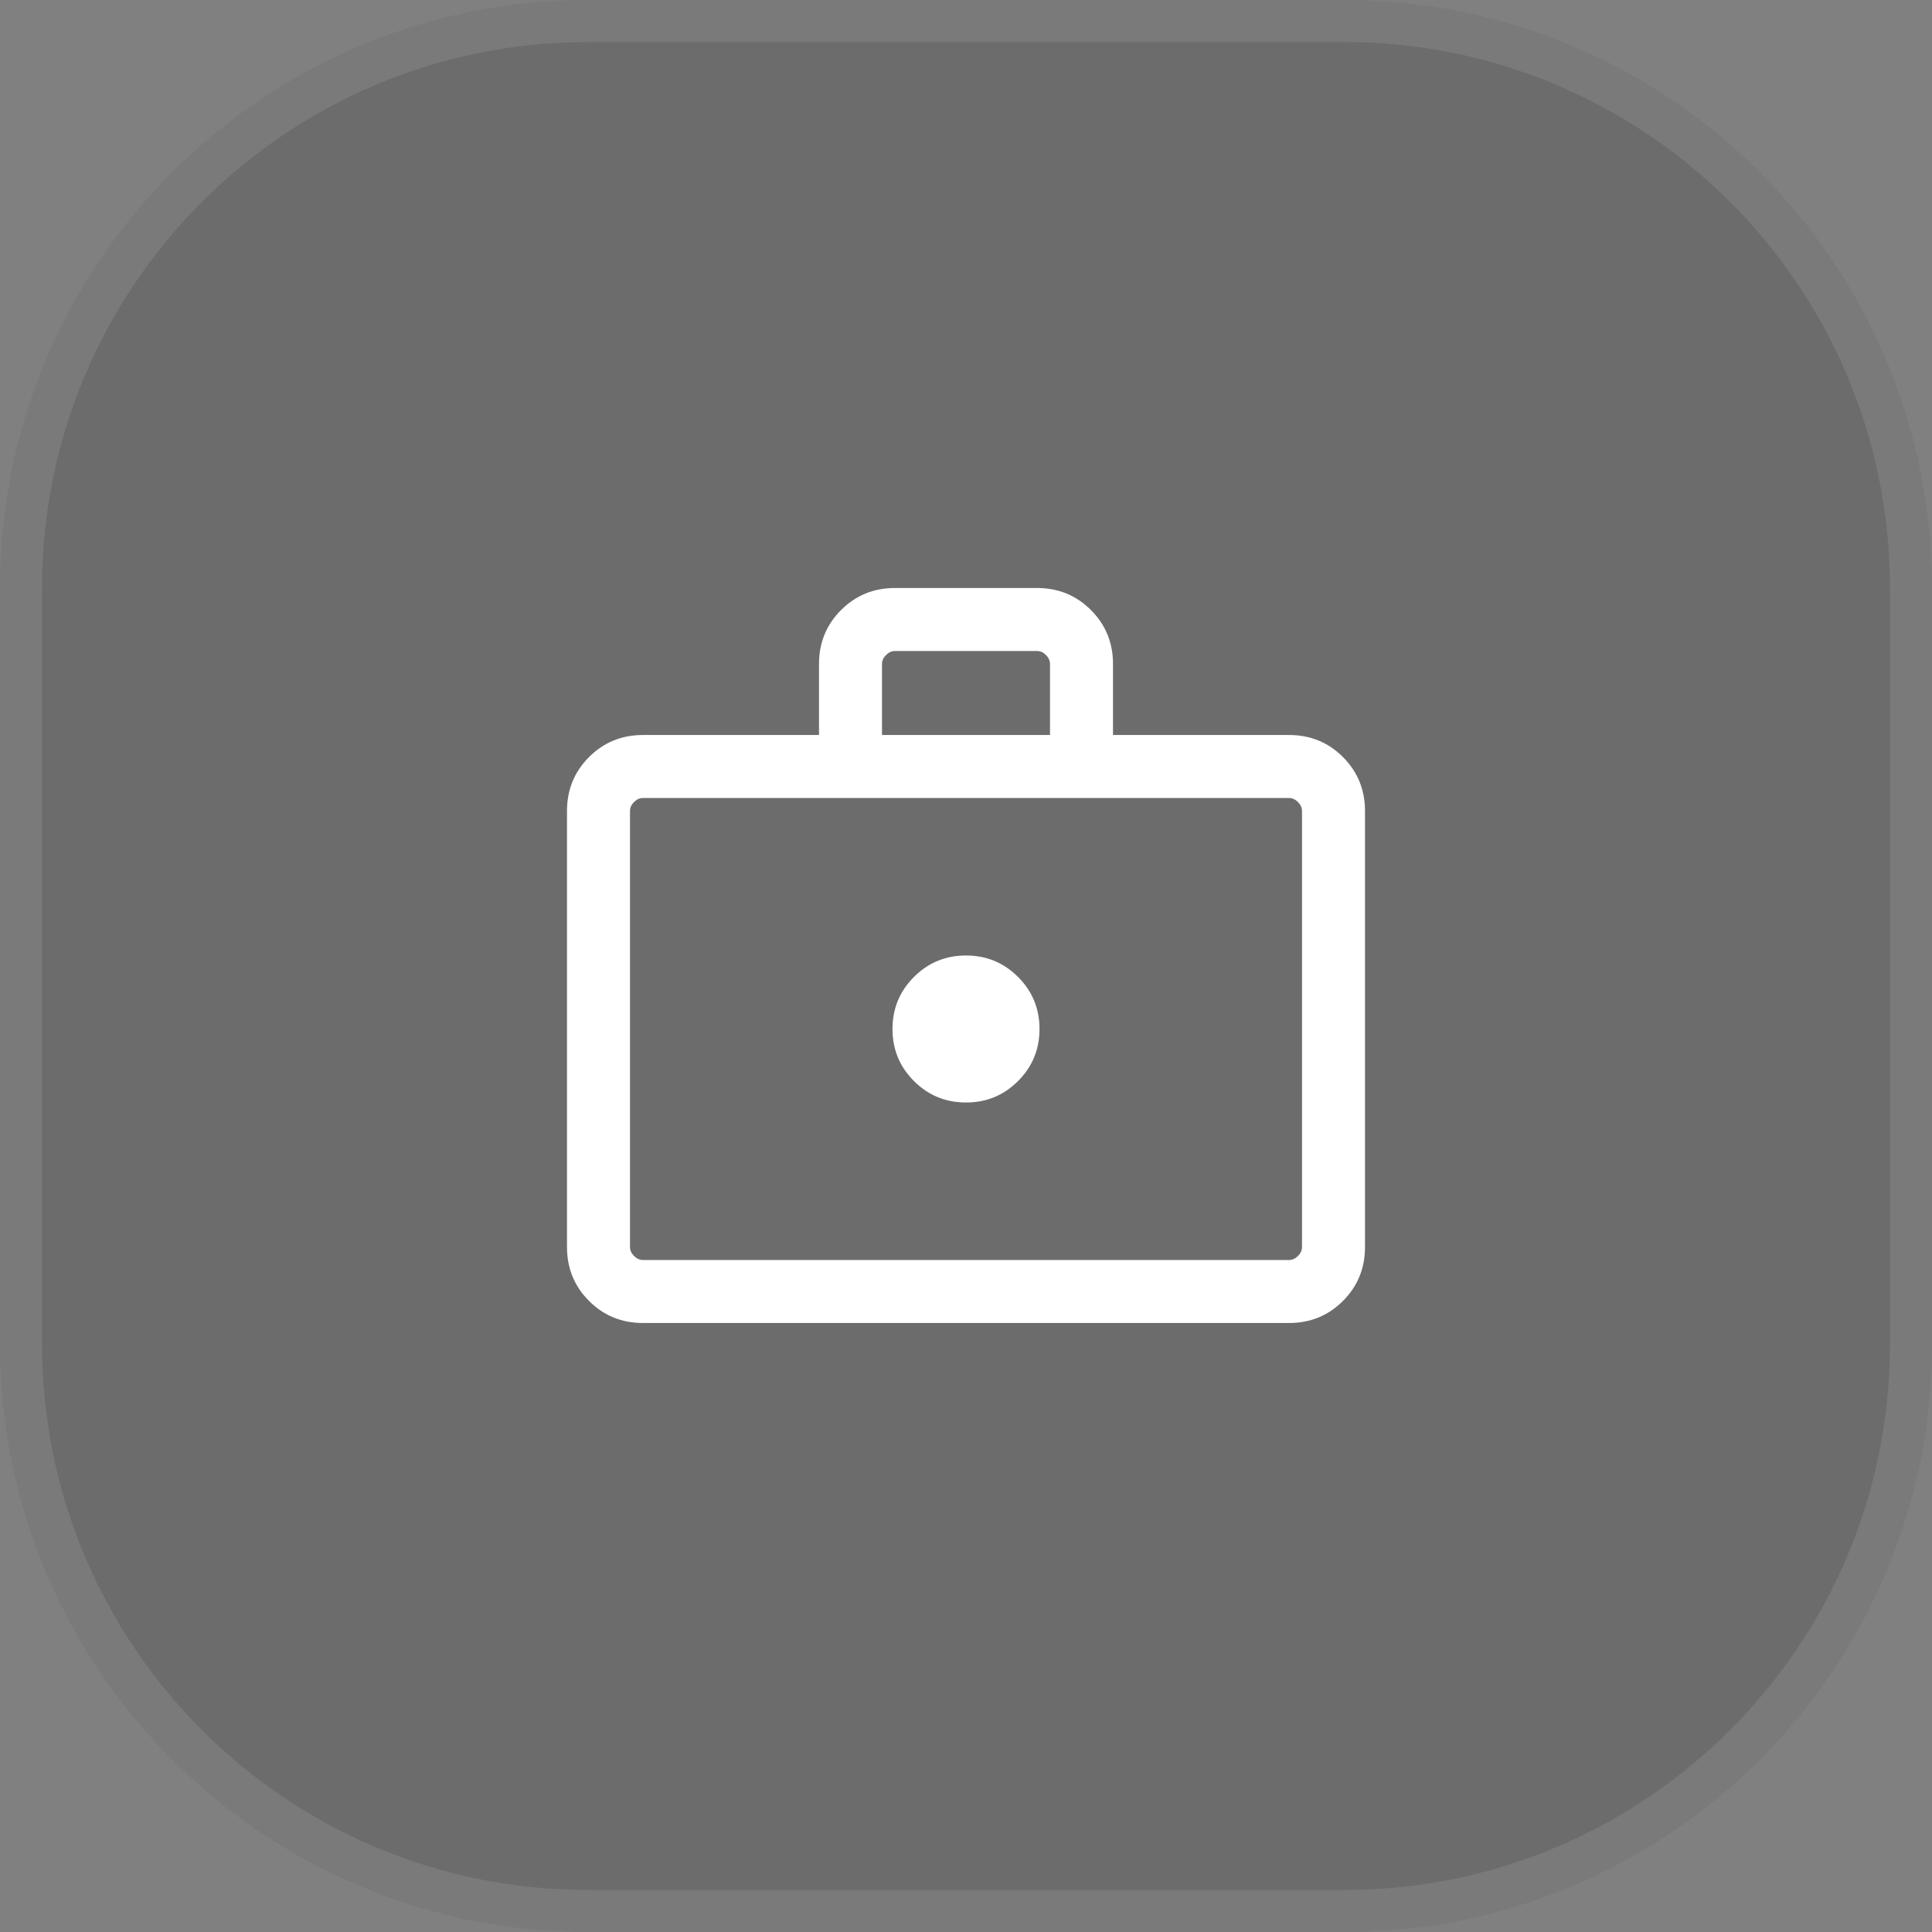 <svg width="46" height="46" viewBox="0 0 46 46" fill="none" xmlns="http://www.w3.org/2000/svg">
<rect x="0" y="0" width="46" height="46" fill="#808080" stroke="none"/>
<path d="M0 14C0 6.268 6.268 0 14 0H32C39.732 0 46 6.268 46 14V32C46 39.732 39.732 46 32 46H14C6.268 46 0 39.732 0 32V14Z" fill="#3F3F3F" fill-opacity="0.3"/>
<path d="M14 0.5H32C39.456 0.5 45.5 6.544 45.5 14V32C45.5 39.456 39.456 45.5 32 45.5H14C6.544 45.5 0.5 39.456 0.5 32V14C0.5 6.544 6.544 0.5 14 0.5Z" stroke="white" stroke-opacity="0.1"/>
<path d="M23 26.25C23.486 26.25 23.899 26.08 24.239 25.739C24.58 25.399 24.75 24.986 24.75 24.5C24.75 24.014 24.58 23.601 24.239 23.261C23.899 22.92 23.486 22.75 23 22.75C22.514 22.75 22.101 22.92 21.761 23.261C21.42 23.601 21.25 24.014 21.25 24.5C21.25 24.986 21.42 25.399 21.761 25.739C22.101 26.08 22.514 26.25 23 26.25ZM15.308 31.5C14.803 31.5 14.375 31.325 14.025 30.975C13.675 30.625 13.5 30.197 13.5 29.692V19.308C13.5 18.803 13.675 18.375 14.025 18.025C14.375 17.675 14.803 17.5 15.308 17.5H19.5V15.808C19.5 15.303 19.675 14.875 20.025 14.525C20.375 14.175 20.803 14 21.308 14H24.692C25.197 14 25.625 14.175 25.975 14.525C26.325 14.875 26.5 15.303 26.5 15.808V17.5H30.692C31.197 17.5 31.625 17.675 31.975 18.025C32.325 18.375 32.5 18.803 32.5 19.308V29.692C32.5 30.197 32.325 30.625 31.975 30.975C31.625 31.325 31.197 31.5 30.692 31.5H15.308ZM15.308 30H30.692C30.769 30 30.84 29.968 30.904 29.904C30.968 29.84 31 29.769 31 29.692V19.308C31 19.231 30.968 19.16 30.904 19.096C30.84 19.032 30.769 19 30.692 19H15.308C15.231 19 15.16 19.032 15.096 19.096C15.032 19.16 15 19.231 15 19.308V29.692C15 29.769 15.032 29.84 15.096 29.904C15.16 29.968 15.231 30 15.308 30ZM21 17.5H25V15.808C25 15.731 24.968 15.66 24.904 15.596C24.84 15.532 24.769 15.5 24.692 15.5H21.308C21.231 15.5 21.16 15.532 21.096 15.596C21.032 15.66 21 15.731 21 15.808V17.5Z" fill="white"/>
</svg>
